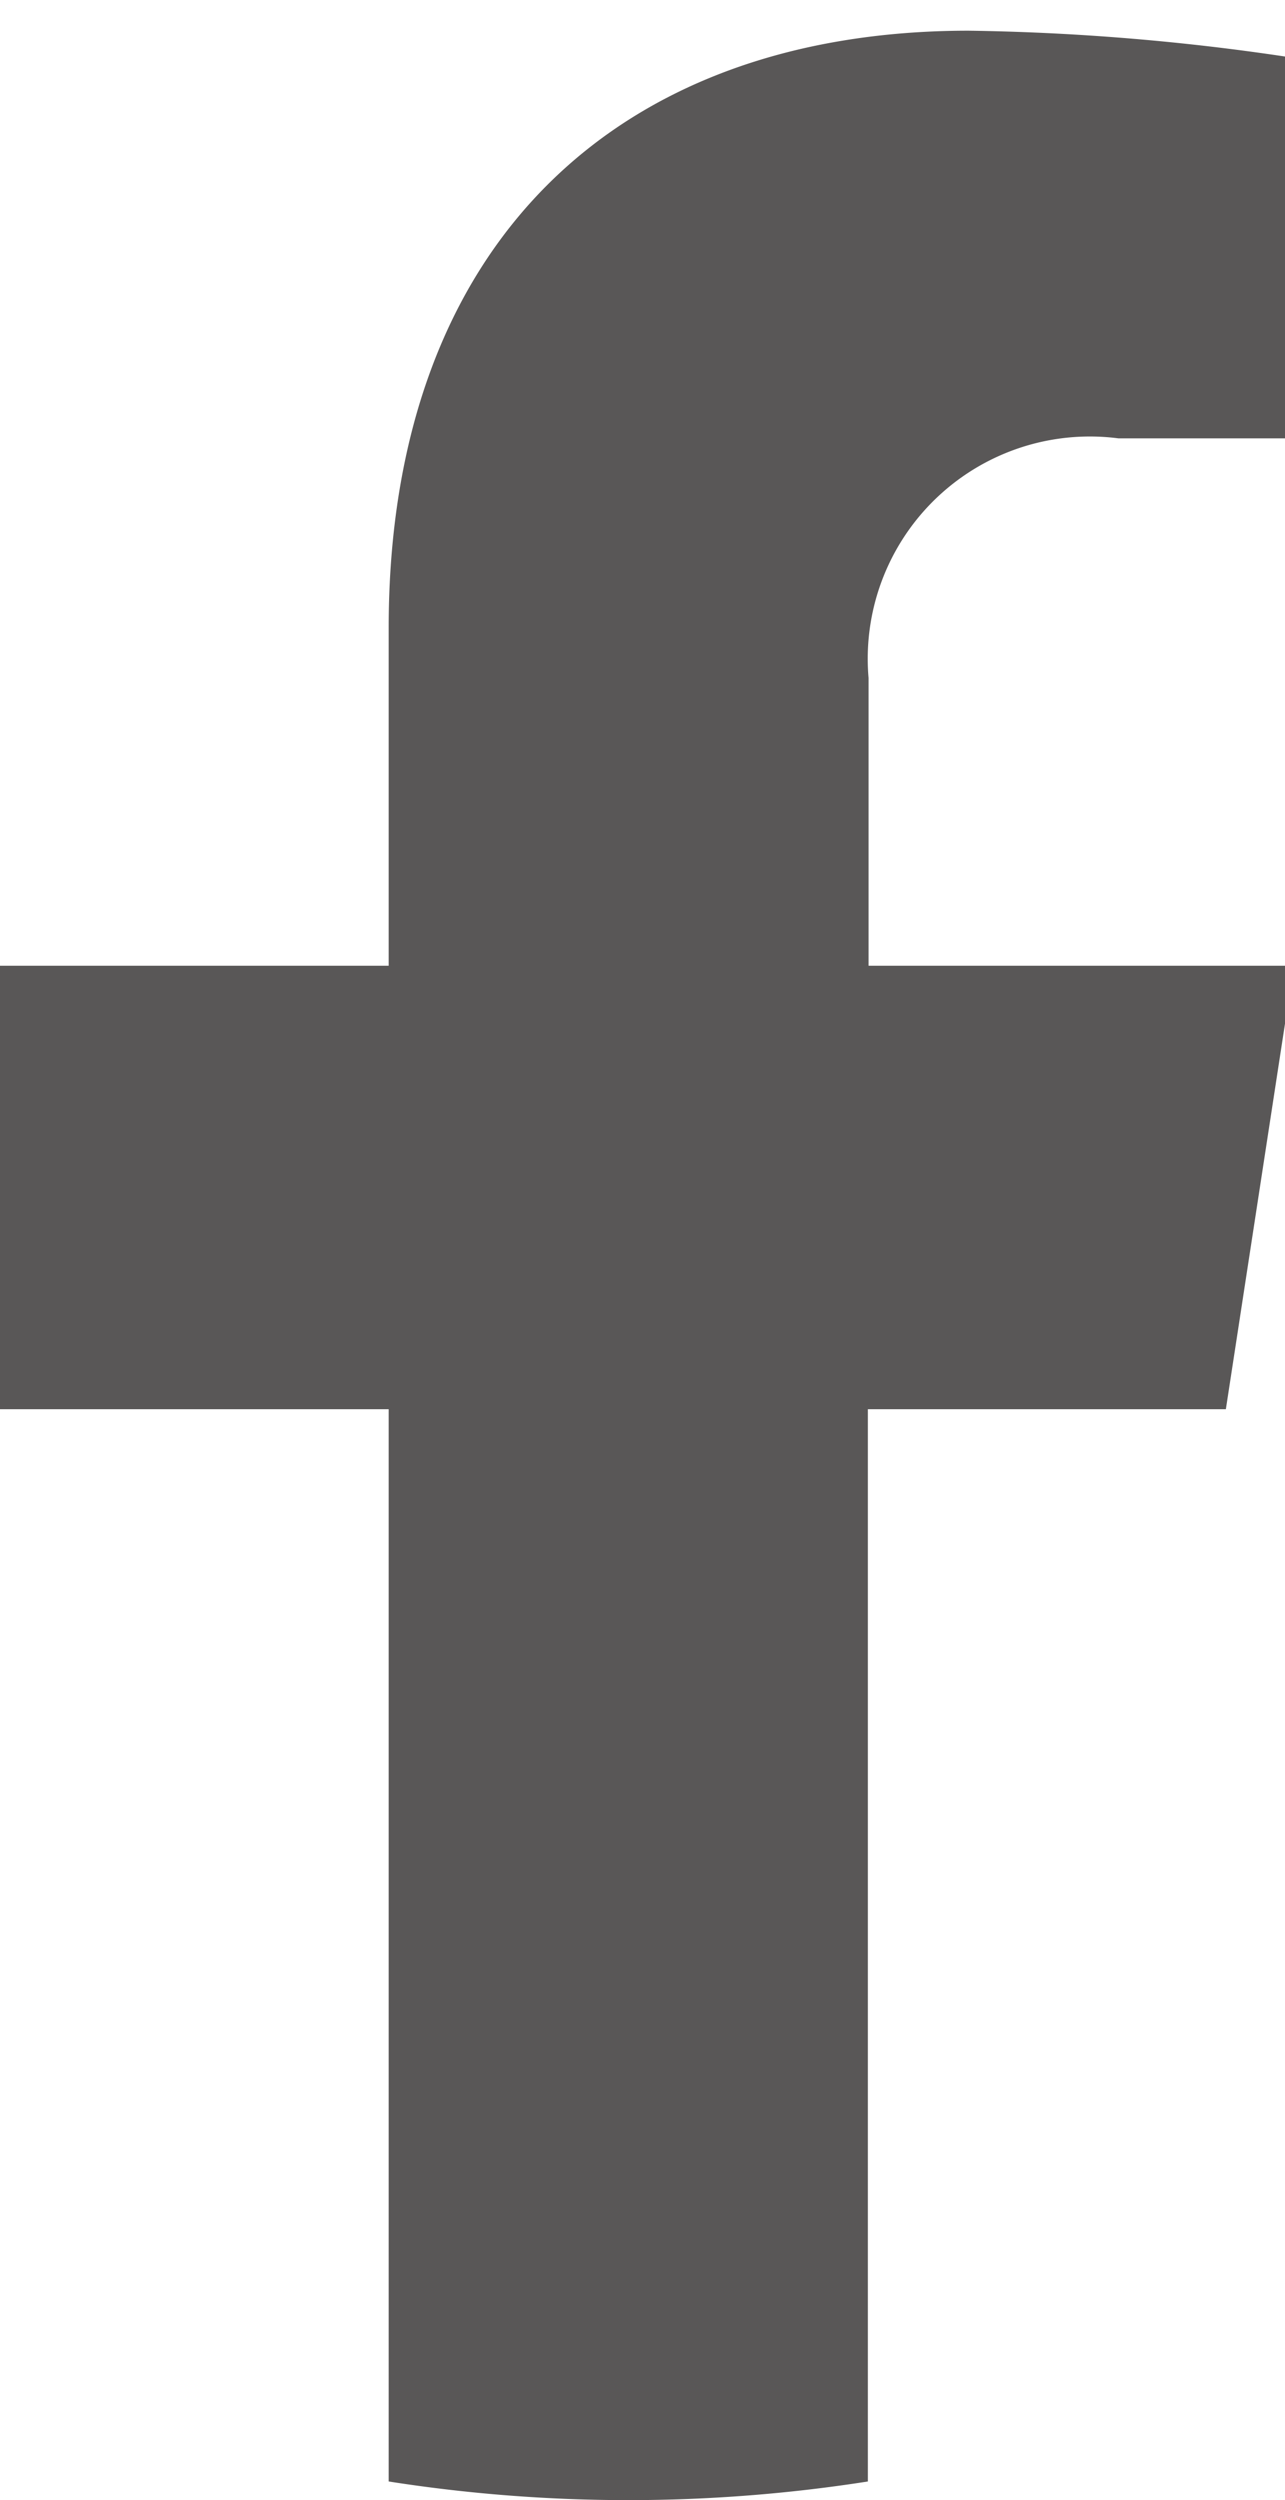 <svg xmlns="http://www.w3.org/2000/svg" xmlns:xlink="http://www.w3.org/1999/xlink" width="9.257" height="18" viewBox="0 0 9.257 18">
  <defs>
    <clipPath id="clip-path">
      <rect id="長方形_30" data-name="長方形 30" width="9.257" height="18" fill="#595757"/>
    </clipPath>
  </defs>
  <g id="グループ_55" data-name="グループ 55" transform="translate(0 0.43)">
    <g id="グループ_54" data-name="グループ 54" transform="translate(0 -0.43)" clip-path="url(#clip-path)">
      <path id="パス_148" data-name="パス 148" d="M8.831,9.925l.49-3.193H6.257V4.66a1.6,1.6,0,0,1,1.8-1.725H9.45V.216A16.988,16.988,0,0,0,6.978,0C4.454,0,2.8,1.529,2.8,4.3V6.732H0V9.925H2.8v7.72a11.164,11.164,0,0,0,3.452,0V9.925Z" transform="translate(0 0.221)" fill="#595757"/>
    </g>
  </g>
</svg>
